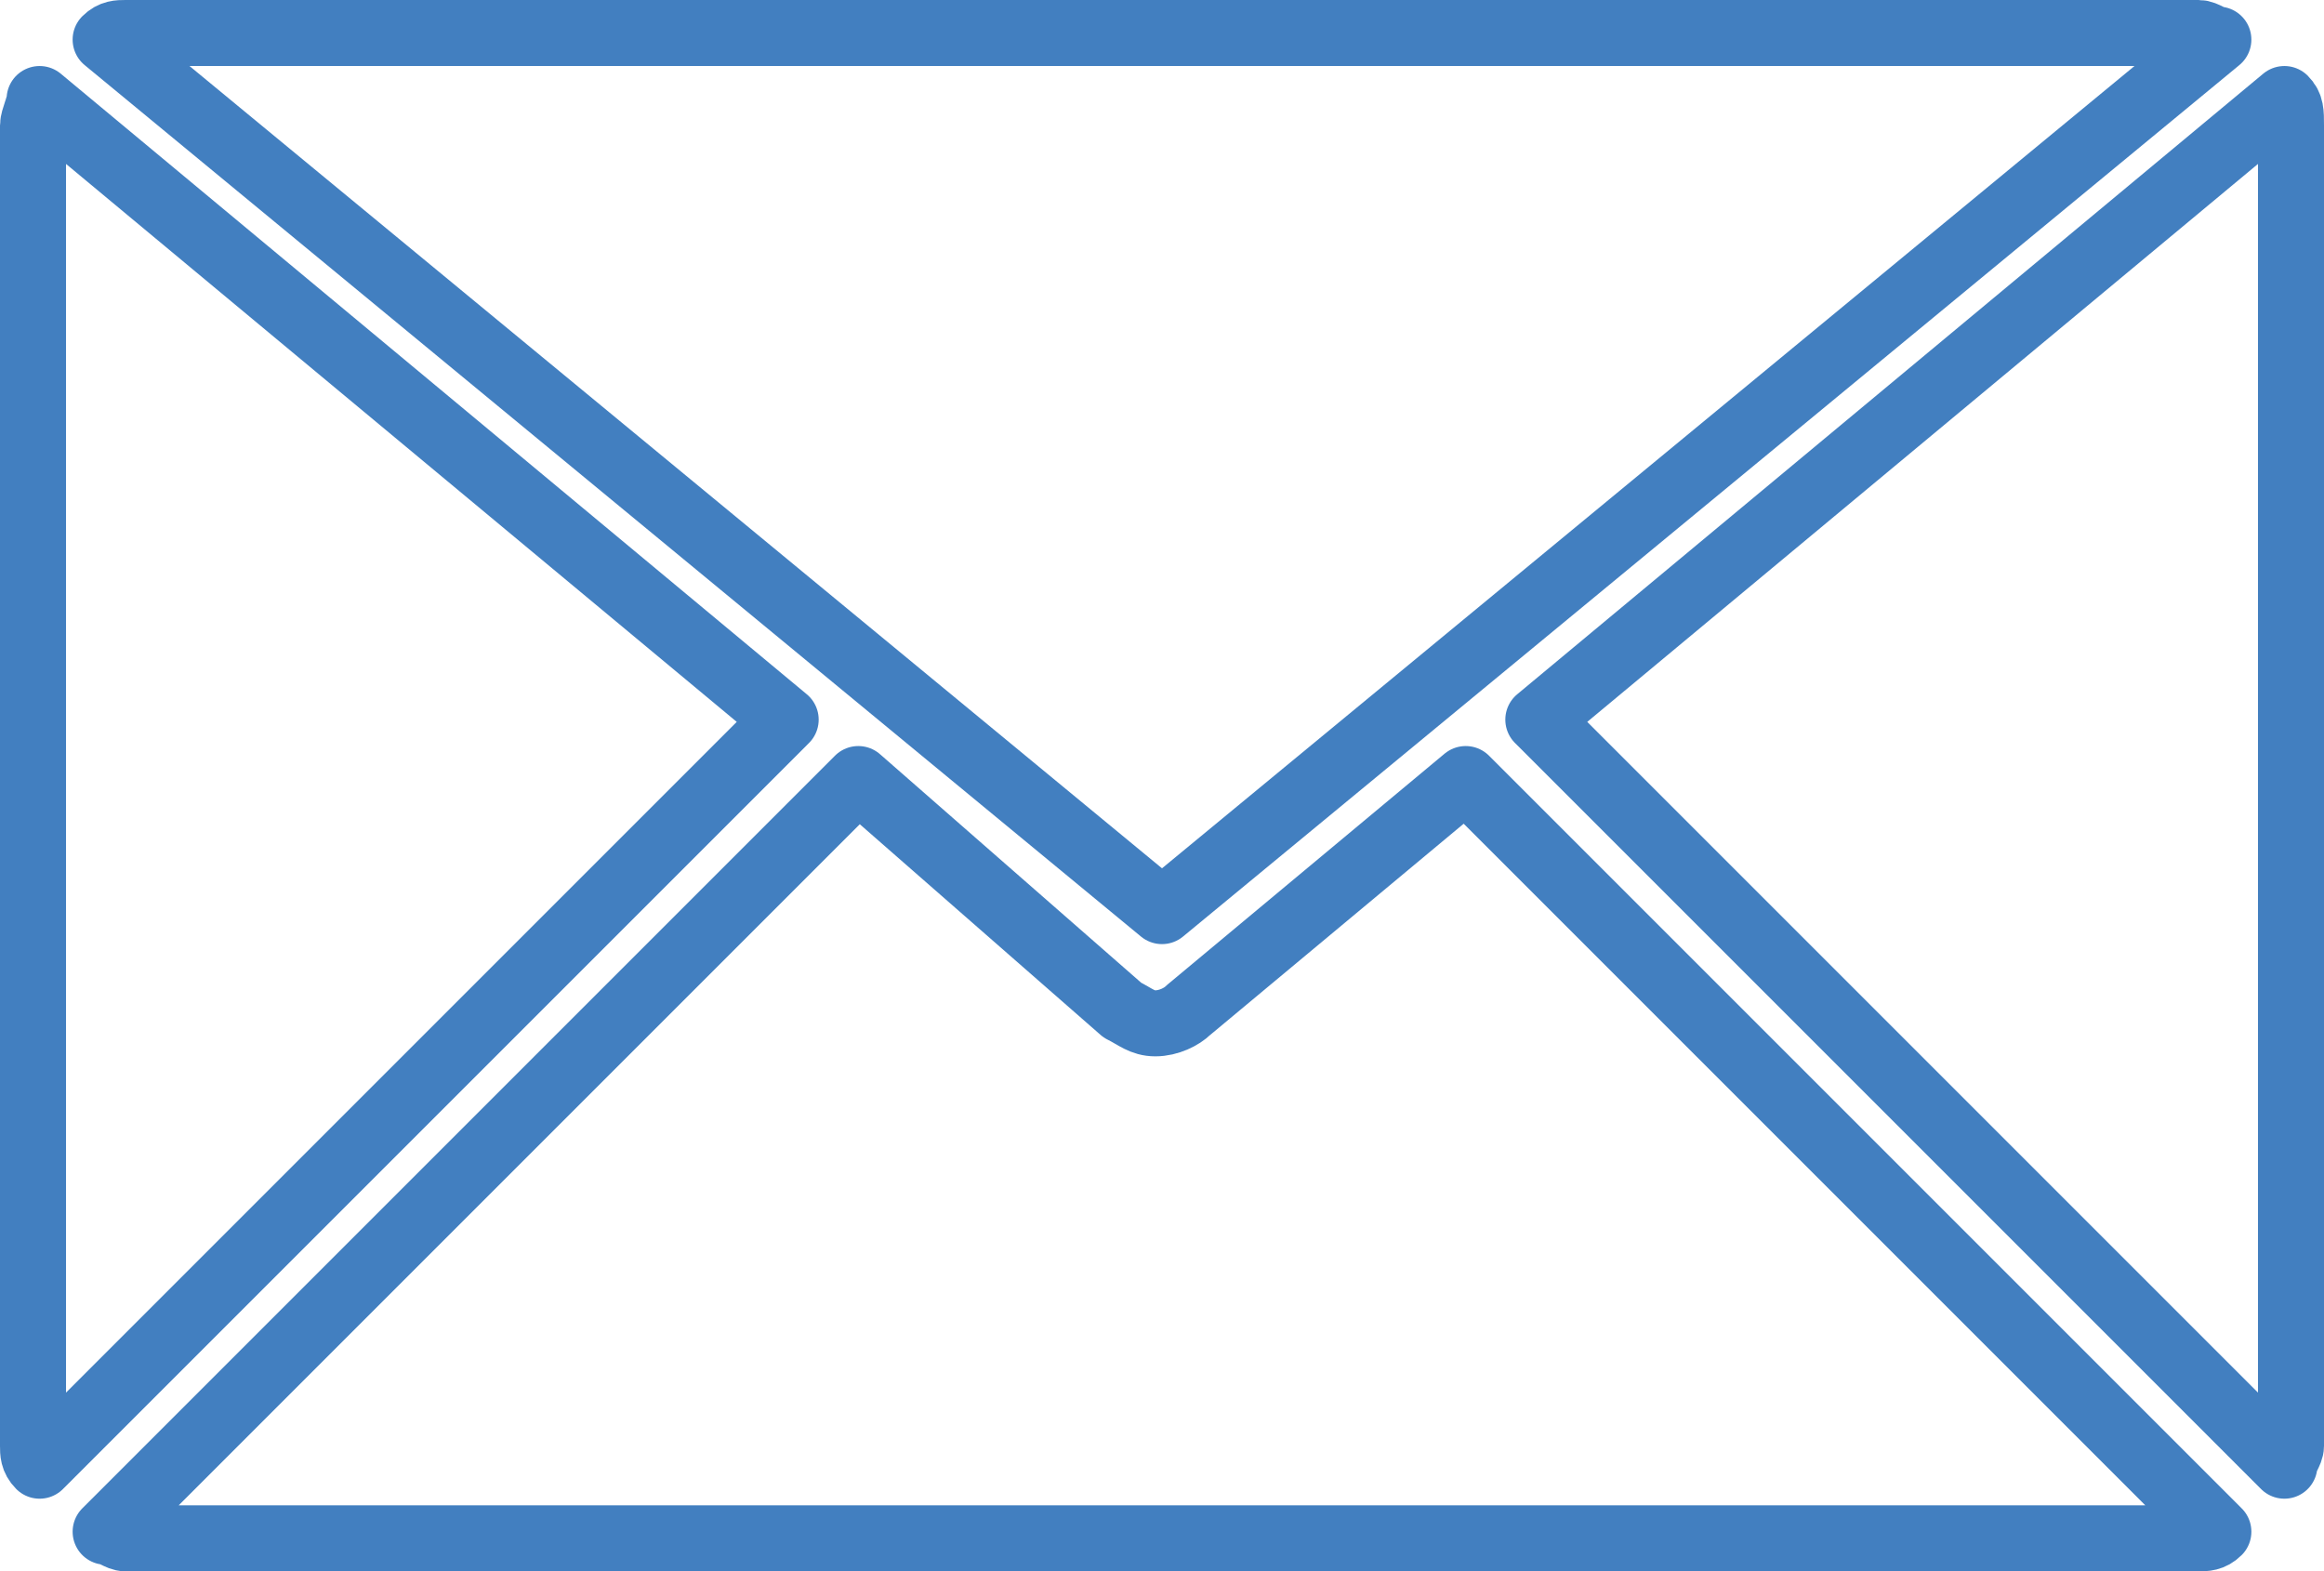 <?xml version="1.0" encoding="utf-8"?>
<!-- Generator: Adobe Illustrator 17.1.0, SVG Export Plug-In . SVG Version: 6.00 Build 0)  -->
<!DOCTYPE svg PUBLIC "-//W3C//DTD SVG 1.1//EN" "http://www.w3.org/Graphics/SVG/1.1/DTD/svg11.dtd">
<svg version="1.1" id="Capa_1" xmlns="http://www.w3.org/2000/svg" xmlns:xlink="http://www.w3.org/1999/xlink" x="0px" y="0px"
	 viewBox="0 0 35.2 23.8" enable-background="new 0 0 35.2 23.8" xml:space="preserve">
<g>
	<g>
		<g>
			<path fill="none" stroke="#427FC0" stroke-linecap="round" stroke-linejoin="round" stroke-miterlimit="10" d="M17.6,13.8
				L33.6,0.6c-0.1,0-0.2-0.1-0.3-0.1H1.9c-0.1,0-0.2,0-0.3,0.1L17.6,13.8z"/>
			<path fill="none" stroke="#427FC0" stroke-linecap="round" stroke-linejoin="round" stroke-miterlimit="10" d="M34.7,1.9
				c0-0.2,0-0.3-0.1-0.4l-11.3,9.4l11.3,11.3c0-0.1,0.1-0.2,0.1-0.3V1.9z"/>
			<path fill="none" stroke="#427FC0" stroke-linecap="round" stroke-linejoin="round" stroke-miterlimit="10" d="M0.6,1.5
				c0,0.1-0.1,0.3-0.1,0.4v20c0,0.1,0,0.2,0.1,0.3l11.3-11.3L0.6,1.5z"/>
			<path fill="none" stroke="#427FC0" stroke-linecap="round" stroke-linejoin="round" stroke-miterlimit="10" d="M22.2,11.8
				l-4.2,3.5c-0.1,0.1-0.3,0.2-0.5,0.2c-0.2,0-0.3-0.1-0.5-0.2L13,11.8L1.6,23.2c0.1,0,0.2,0.1,0.3,0.1h31.4c0.1,0,0.2,0,0.3-0.1
				L22.2,11.8z"/>
		</g>
	</g>
</g>
</svg>
